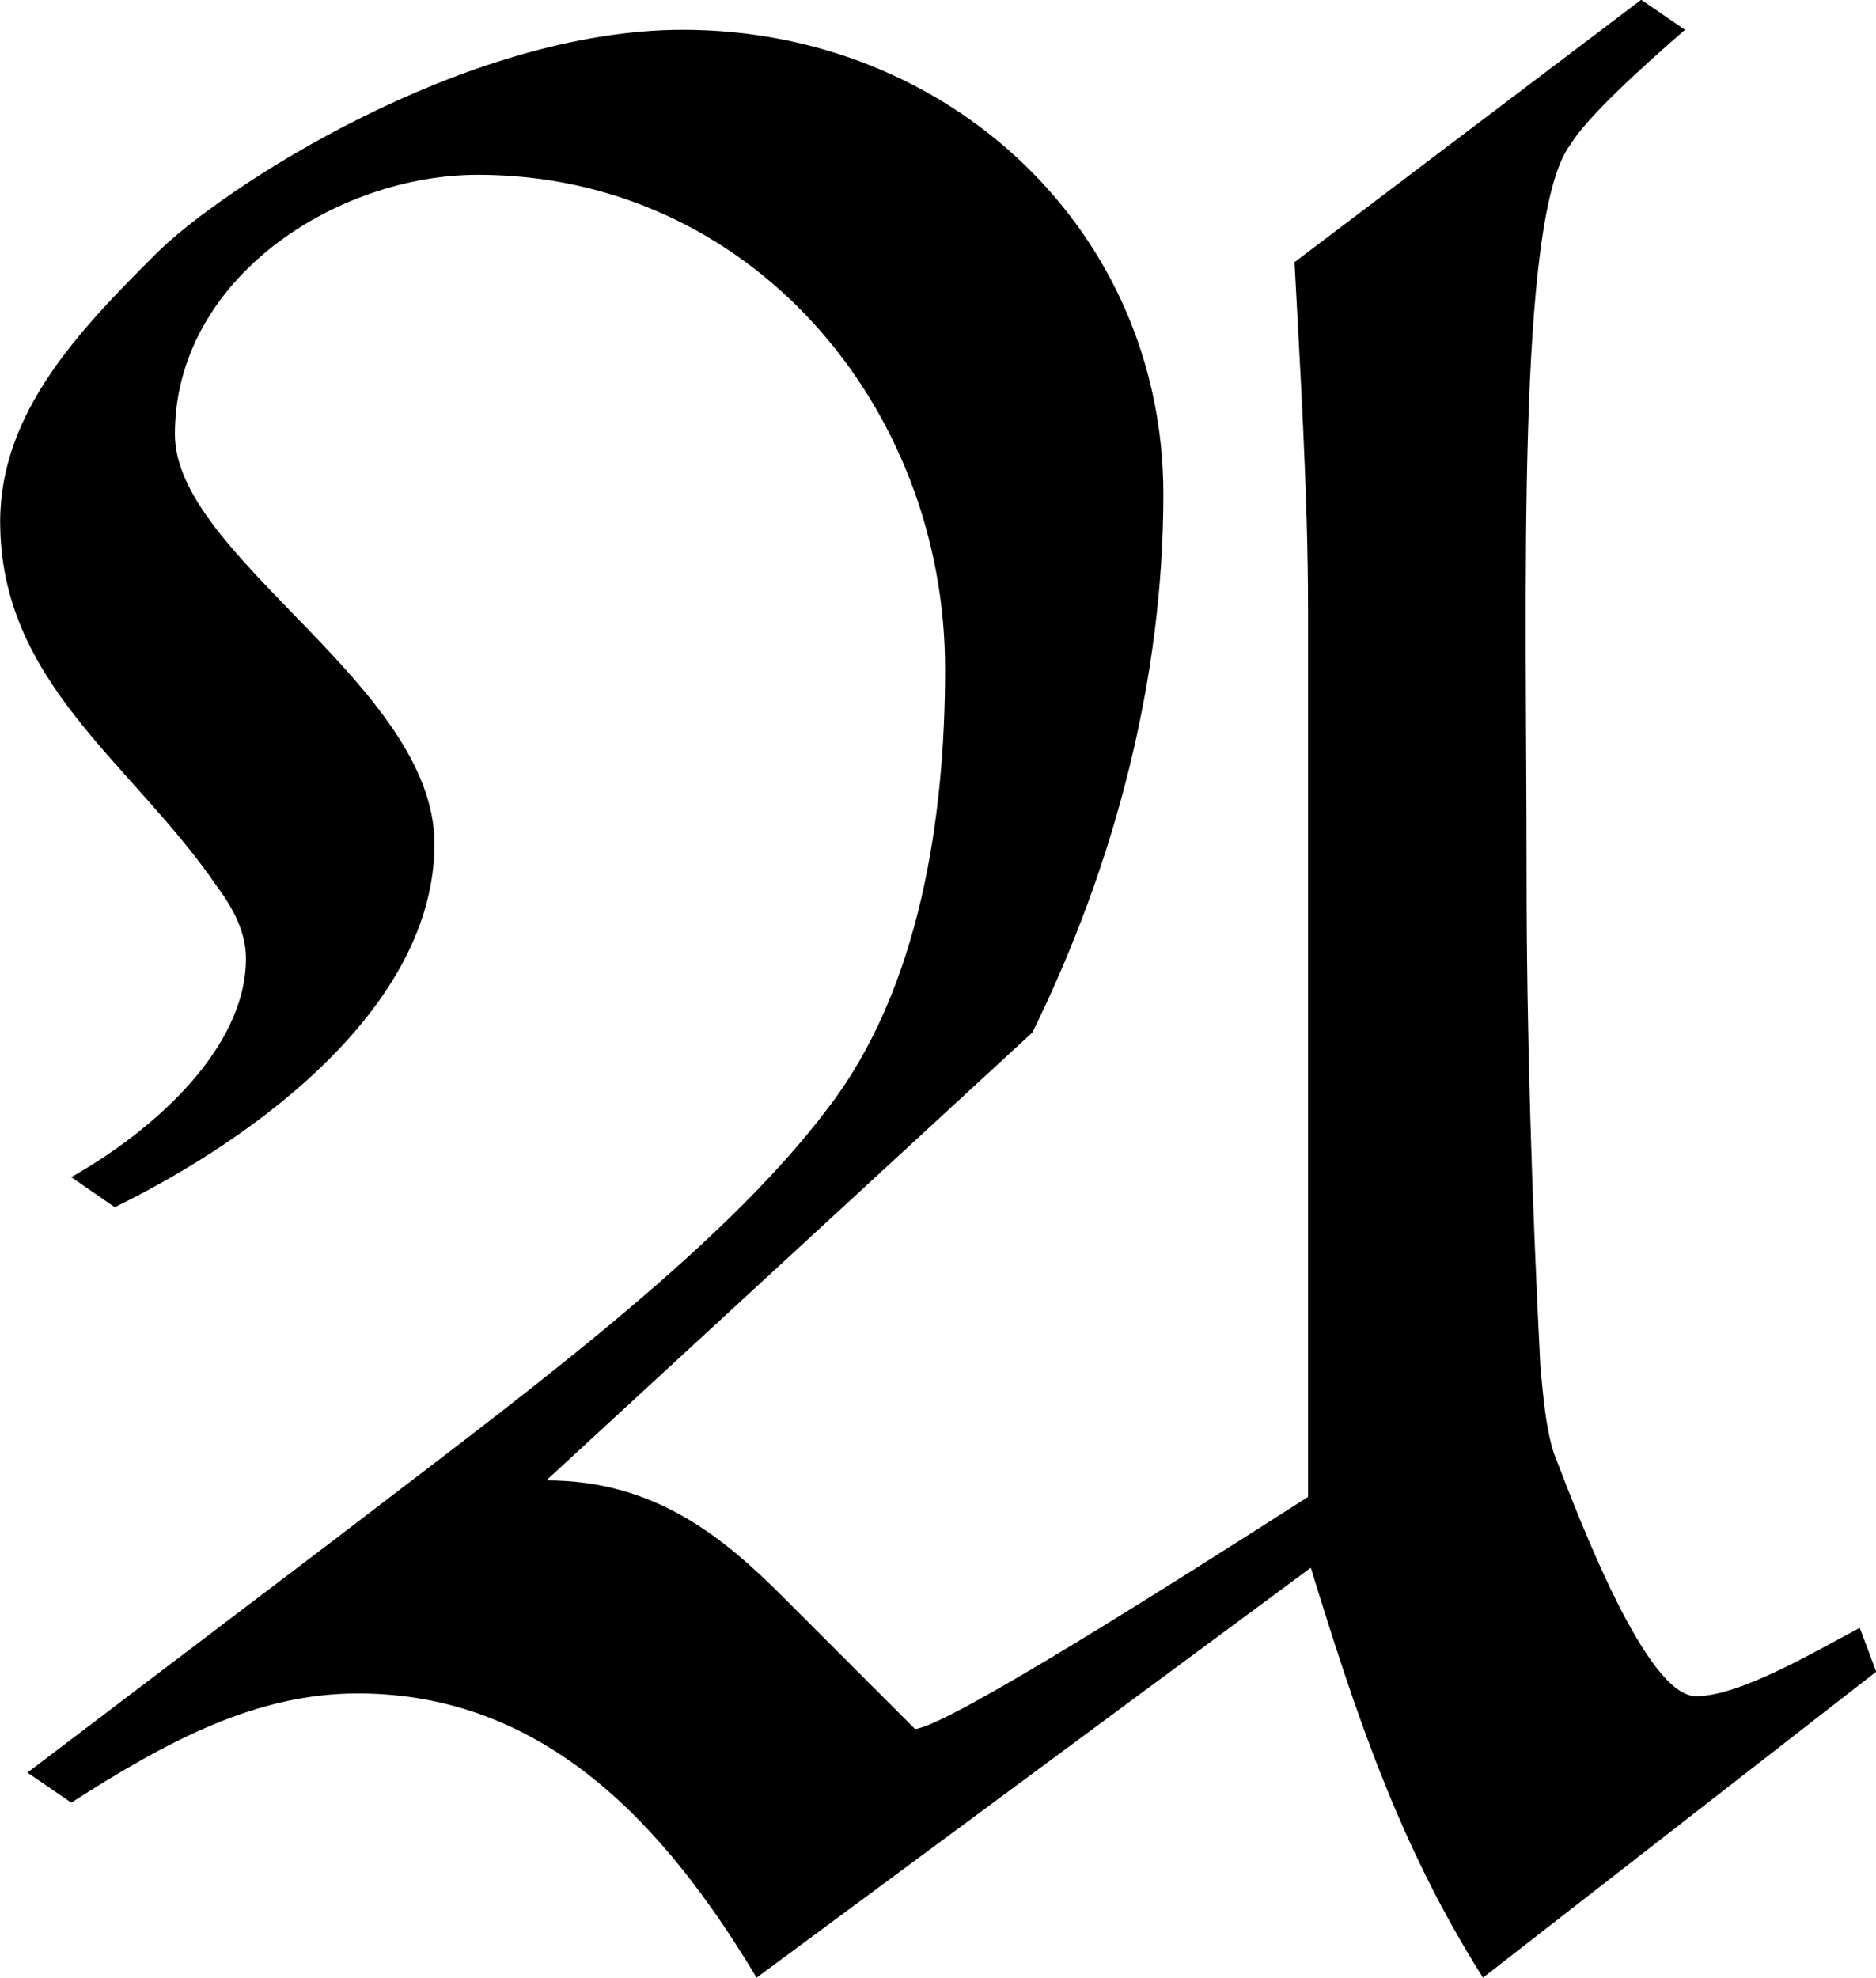 <?xml version='1.0' encoding='UTF-8'?>
<!-- Generated by CodeCogs with dvisvgm 3.2.2 -->
<svg version='1.1' xmlns='http://www.w3.org/2000/svg' xmlns:xlink='http://www.w3.org/1999/xlink' width='8.469pt' height='8.925pt' viewBox='-.301 -.259 8.469 8.925'>
<defs>
<path id='g0-65' d='M4.364-3.48C4.691-4.145 4.887-4.887 4.887-5.629C4.887-6.687 4.025-7.484 2.967-7.484C2.095-7.484 1.124-6.851 .862-6.589C.556-6.284 .24-5.956 .24-5.52C.24-4.876 .764-4.56 1.102-4.069C1.167-3.982 1.222-3.884 1.222-3.775C1.222-3.415 .851-3.087 .524-2.902L.698-2.782C1.276-3.065 1.975-3.589 1.975-4.233C1.975-4.865 .938-5.378 .938-5.869C.938-6.491 1.582-6.905 2.149-6.905C3.229-6.905 4.015-5.989 4.015-4.931C4.015-4.342 3.916-3.655 3.545-3.175C3.109-2.596 2.28-1.996 1.571-1.451L.349-.524L.524-.404C.916-.655 1.265-.84 1.669-.84C2.422-.84 2.902-.305 3.262 .295L5.476-1.342C5.651-.775 5.825-.24 6.164 .295L7.735-.927L7.669-1.102C7.484-1.004 7.189-.829 7.015-.829C6.818-.829 6.556-1.516 6.447-1.8C6.415-1.898 6.404-2.029 6.393-2.149C6.36-2.804 6.338-3.458 6.338-4.124C6.338-5.215 6.295-6.742 6.513-7.025C6.578-7.135 6.807-7.342 6.971-7.484L6.796-7.604L5.411-6.556C5.433-6.131 5.465-5.629 5.465-5.171V-1.625C4.92-1.276 4.025-.709 3.895-.698L3.371-1.222C3.131-1.462 2.858-1.691 2.422-1.691L4.364-3.48Z'/>
</defs>
<g id='page1' transform='matrix(1.13 0 0 1.13 -80.502 -69.346)'>
<use x='70.735' y='68.742' xlink:href='#g0-65'/>
</g>
</svg>